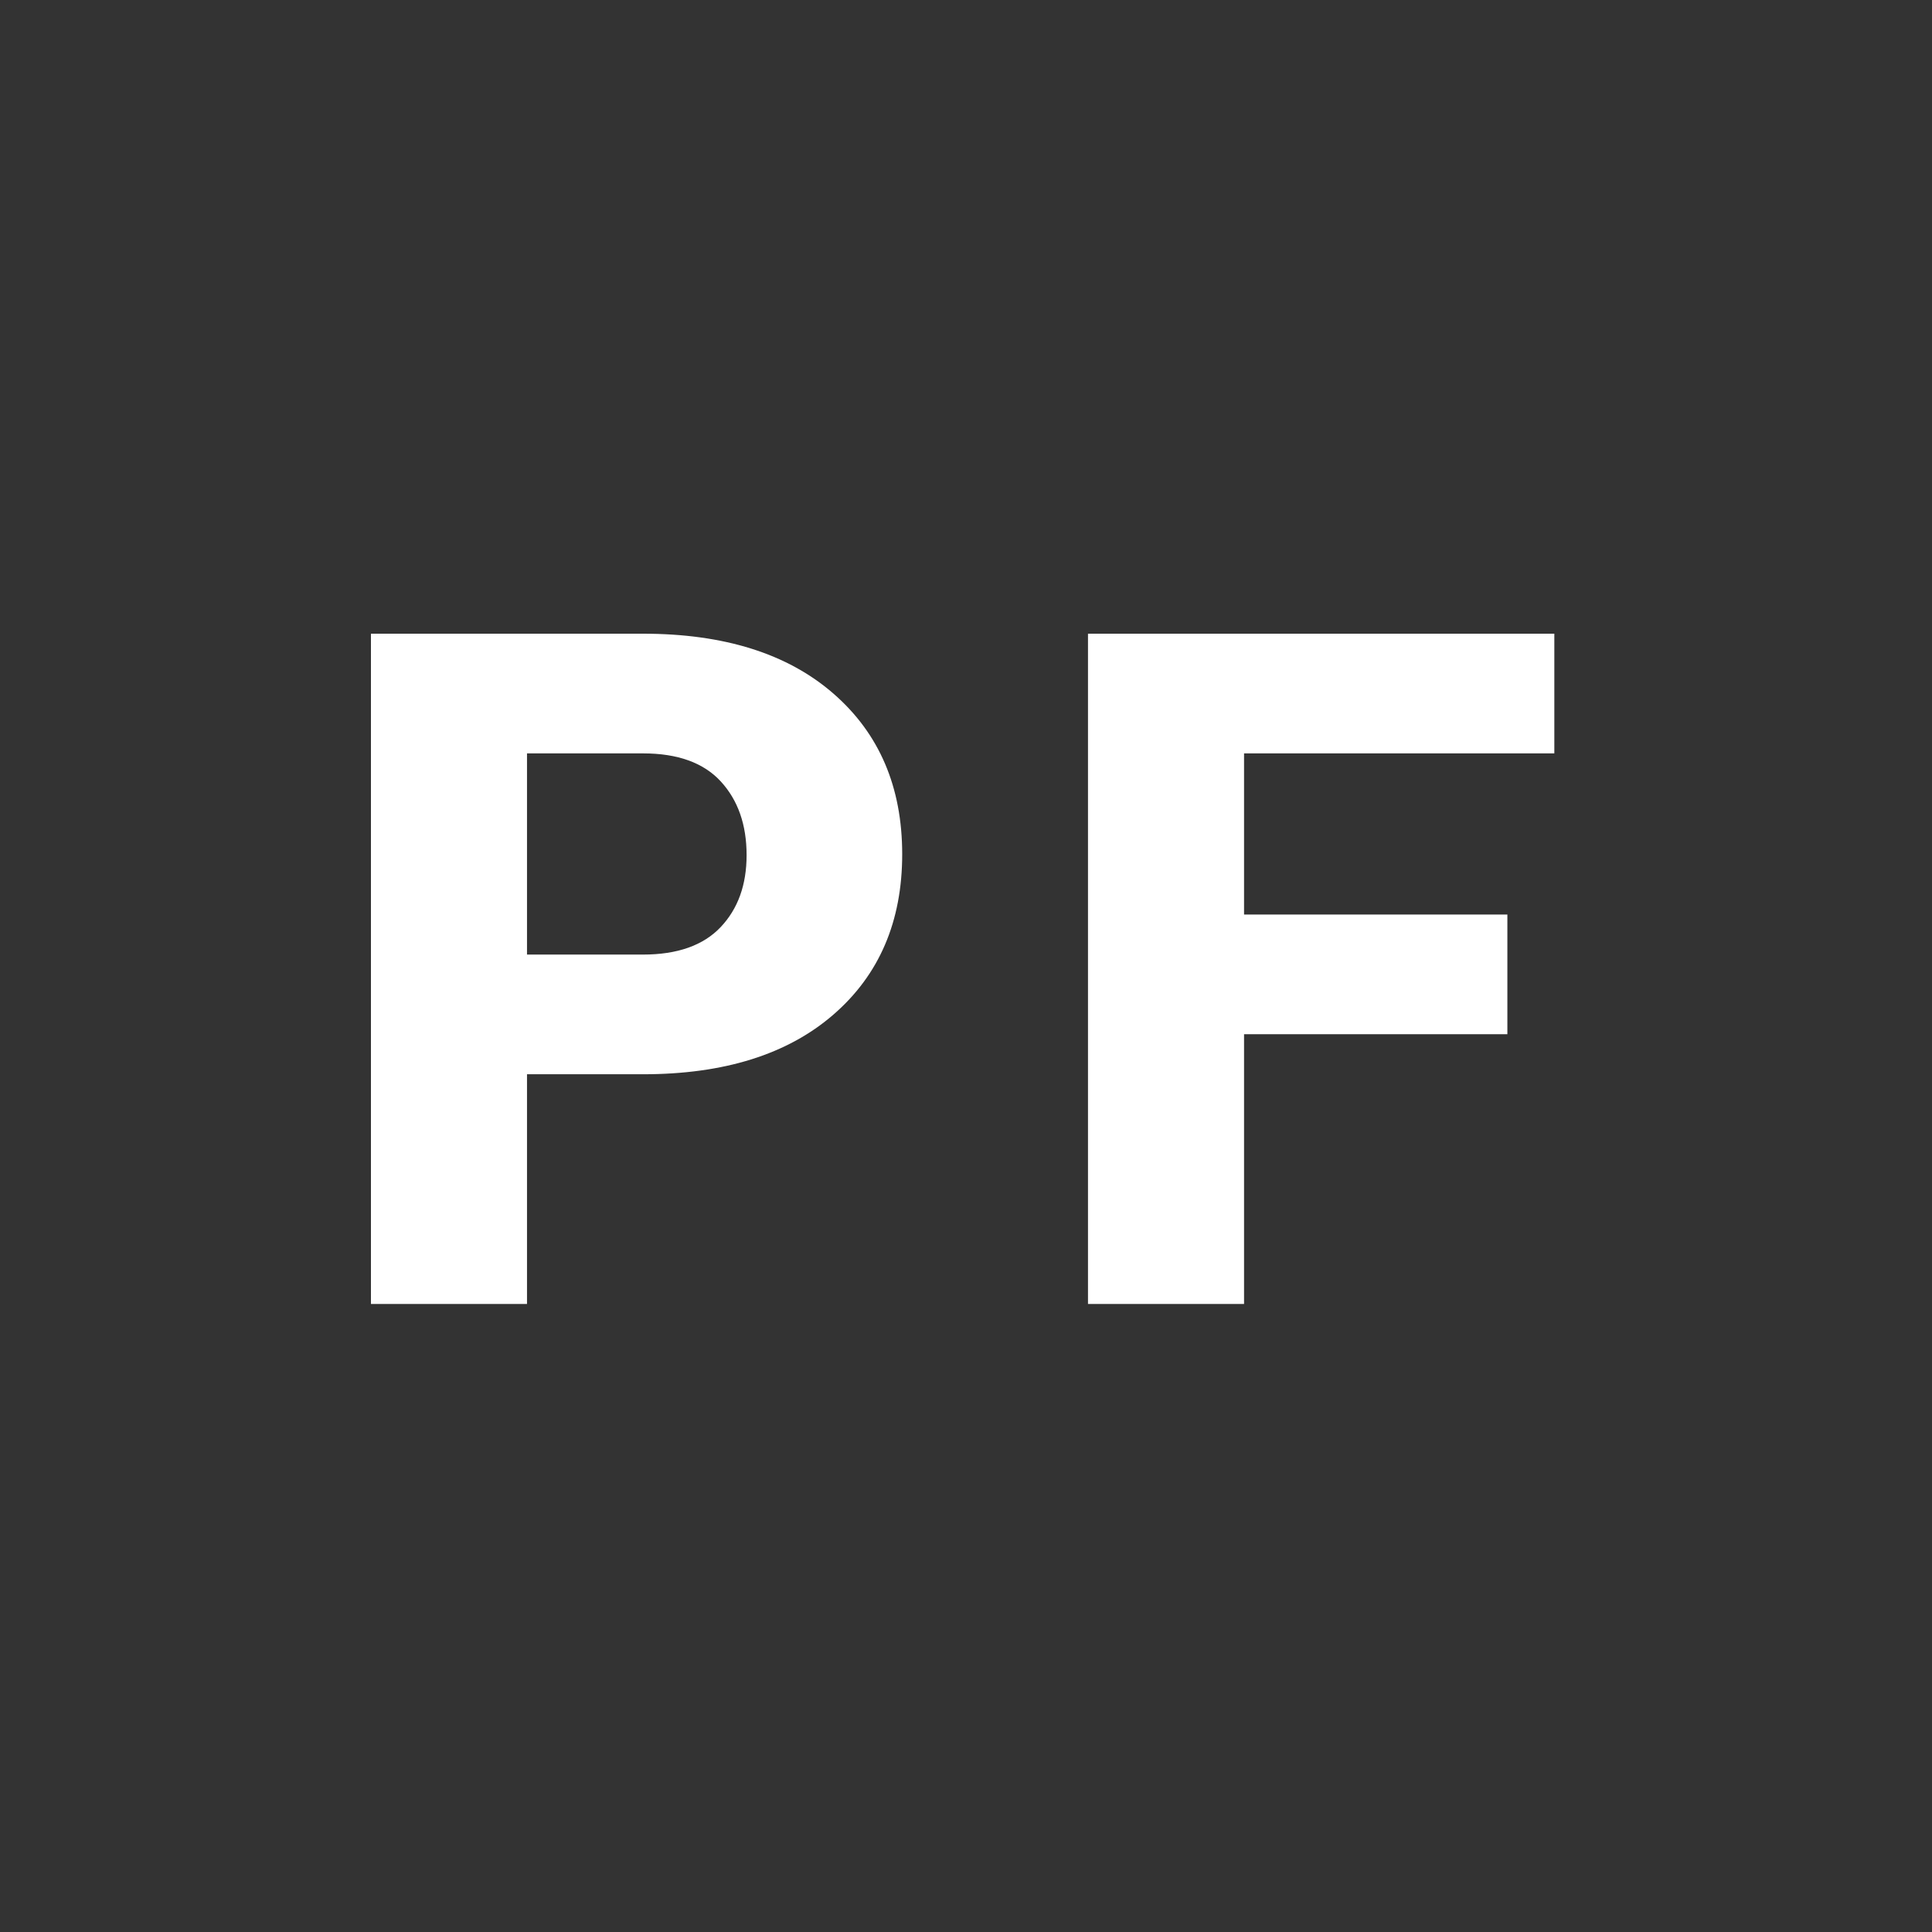 <?xml version="1.0" encoding="UTF-8"?>
<svg width="250px" height="250px" viewBox="0 0 250 250" version="1.1" xmlns="http://www.w3.org/2000/svg" xmlns:xlink="http://www.w3.org/1999/xlink">
    <rect x="0" y="0" width="250" height="250" fill="#333333" stroke="none"/>
    <!-- Generator: Sketch 55 (78076) - https://sketchapp.com -->
    <title>factor-potencia</title>
    <desc>Created with Sketch.</desc>
    <g id="Log-in-y-Pdp--(05/2019)" stroke="none" stroke-width="1" fill="none" fill-rule="evenodd">
        <path d="M68.194,139.009 L68.194,168.734 L48,168.734 L48,82 L83.206,82 C93.69,82 101.901,84.581 107.838,89.744 C113.776,94.907 116.744,101.837 116.744,110.534 C116.744,119.231 113.776,126.152 107.838,131.294 C101.901,136.437 93.69,139.009 83.206,139.009 L68.194,139.009 Z M68.194,123.521 L83.206,123.521 C87.654,123.521 91,122.339 93.244,119.976 C95.487,117.613 96.609,114.506 96.609,110.653 C96.609,106.722 95.497,103.545 93.273,101.122 C91.049,98.7 87.694,97.488 83.206,97.488 L68.194,97.488 L68.194,123.521 Z M195.054,133.826 L160.98,133.826 L160.98,168.734 L140.785,168.734 L140.785,82 L201.13,82 L201.13,97.488 L160.98,97.488 L160.98,118.338 L195.054,118.338 L195.054,133.826 Z" id="PF" fill="#FFFFFF" fill-rule="nonzero"></path>
    </g>
</svg>